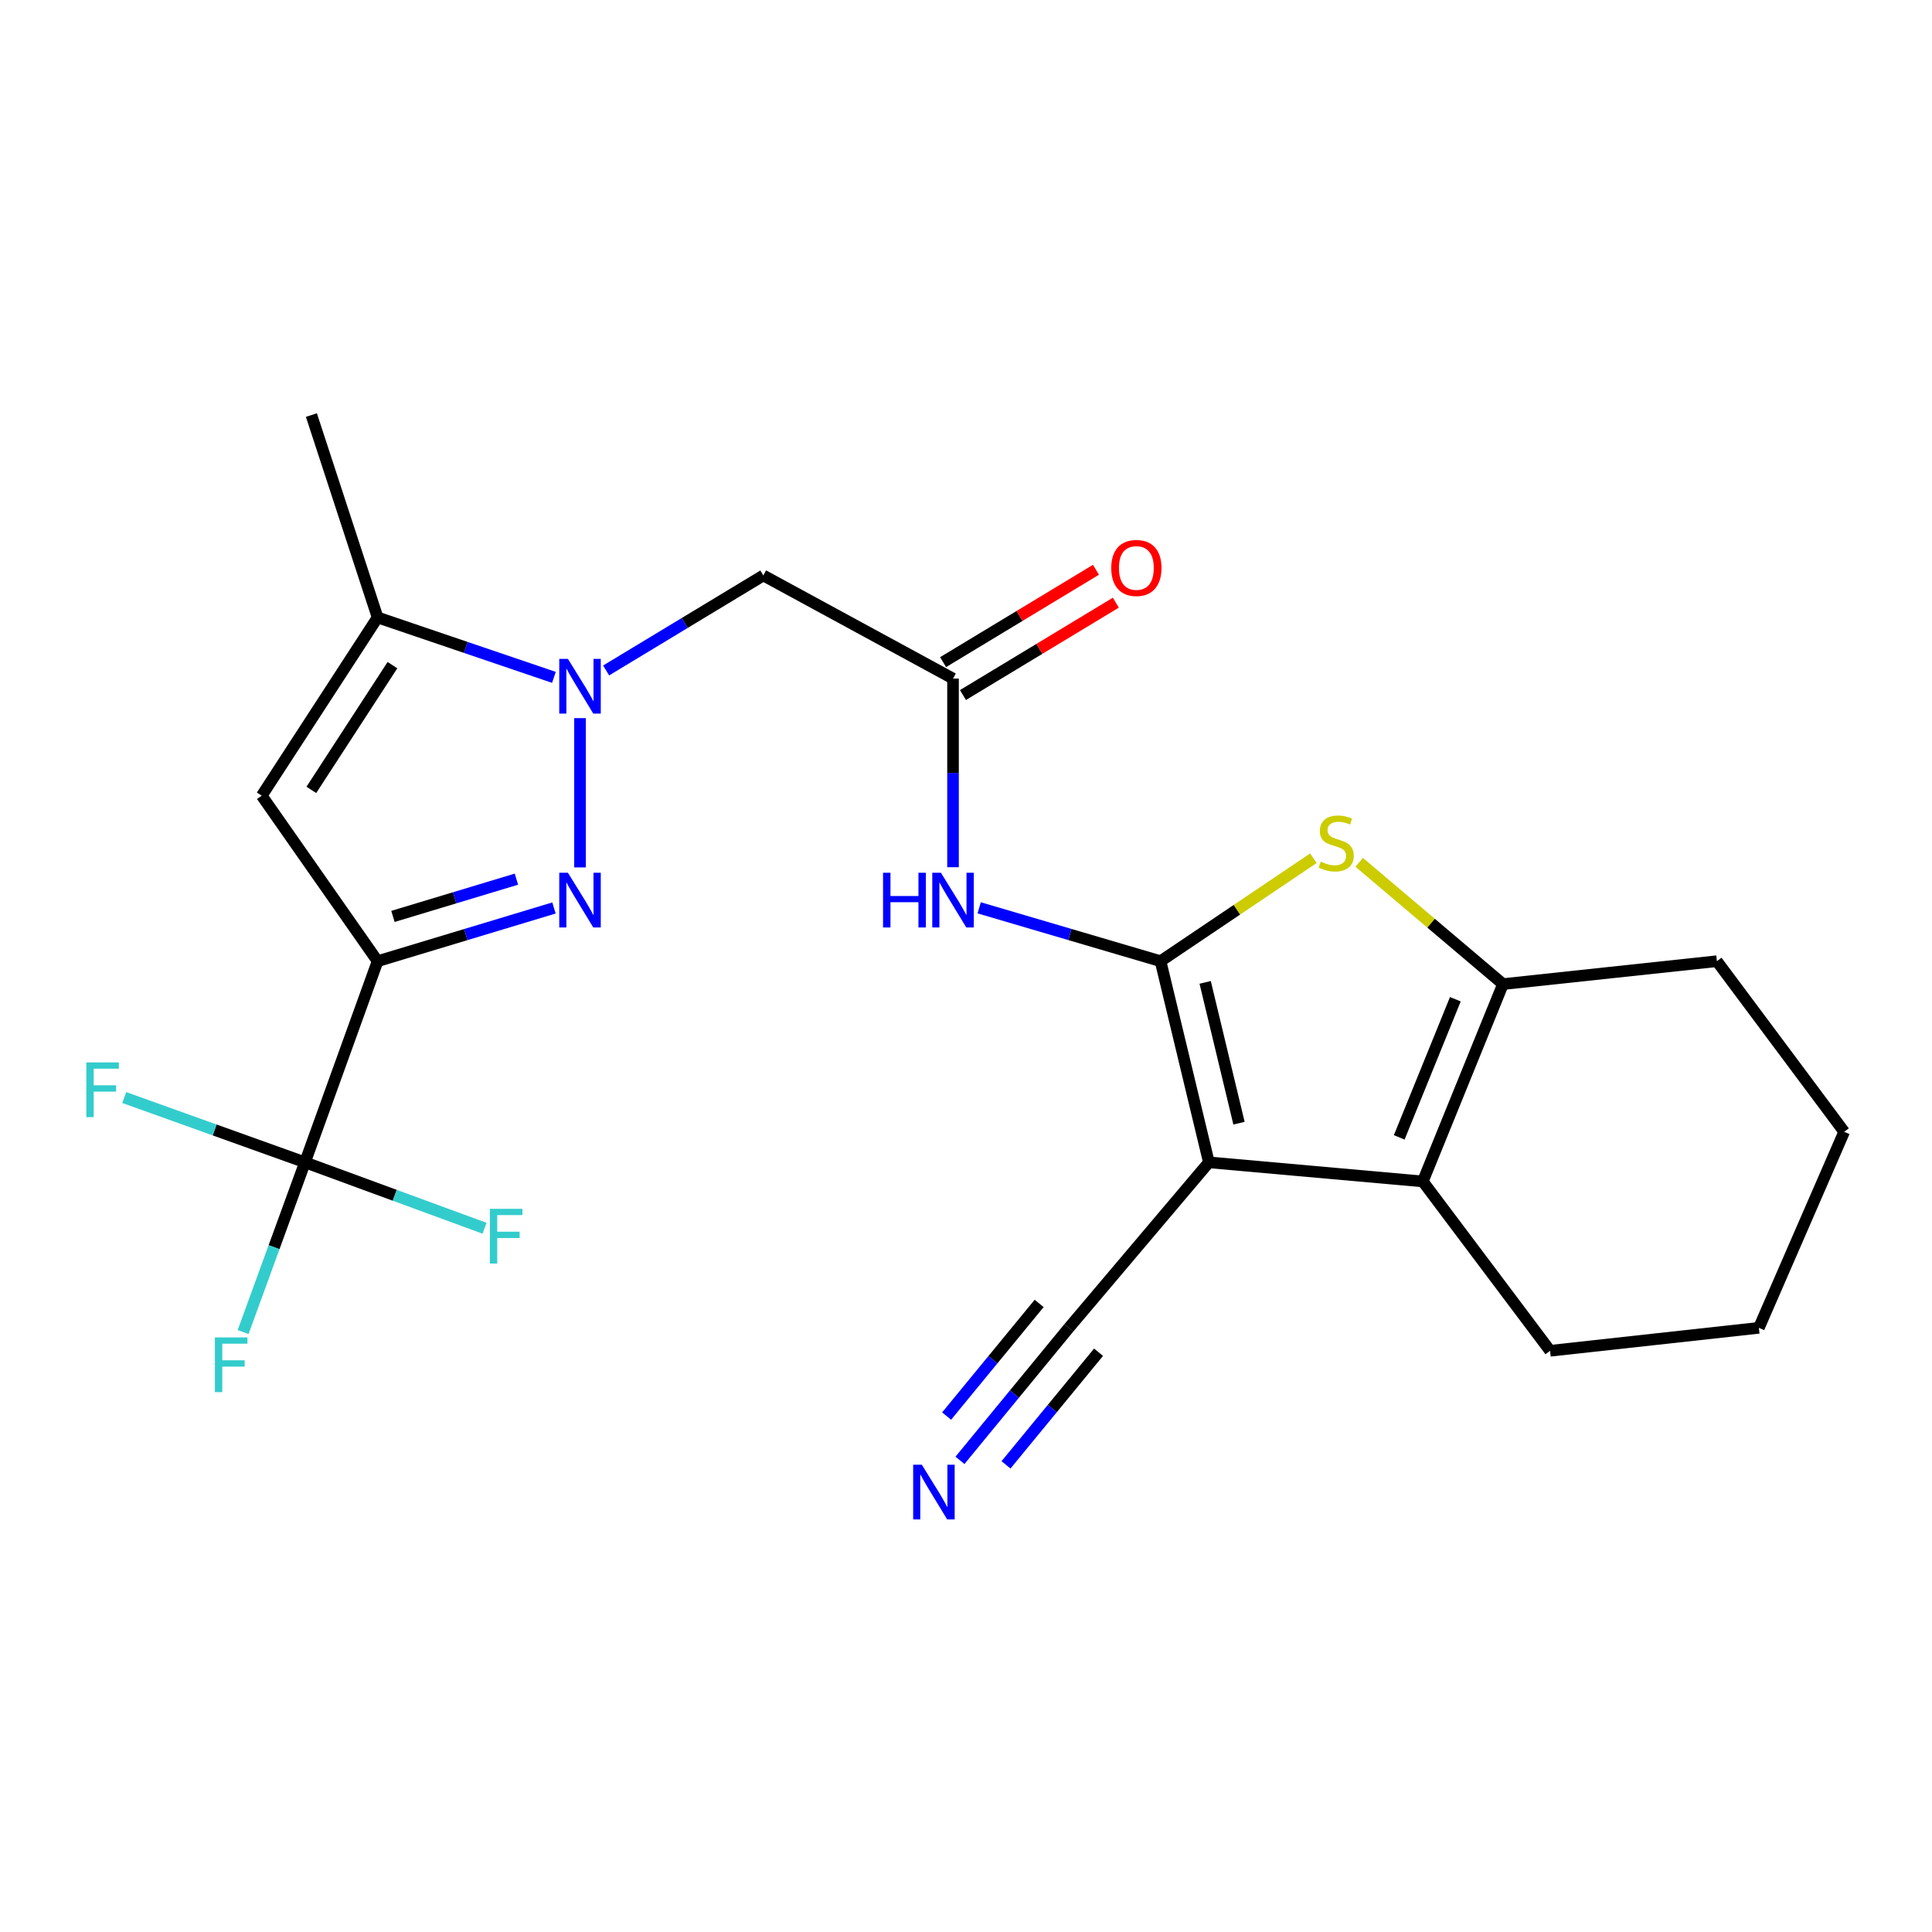 <?xml version='1.0' encoding='iso-8859-1'?>
<svg version='1.1' baseProfile='full'
              xmlns='http://www.w3.org/2000/svg'
                      xmlns:rdkit='http://www.rdkit.org/xml'
                      xmlns:xlink='http://www.w3.org/1999/xlink'
                  xml:space='preserve'
width='1000px' height='1000px' viewBox='0 0 1000 1000'>
<!-- END OF HEADER -->
<rect style='opacity:1.0;fill:#FFFFFF;stroke:none' width='1000' height='1000' x='0' y='0'> </rect>
<path class='bond-0' d='M 600.693,497.51 L 625.716,601.626' style='fill:none;fill-rule:evenodd;stroke:#000000;stroke-width:6px;stroke-linecap:butt;stroke-linejoin:miter;stroke-opacity:1' />
<path class='bond-0' d='M 623.79,508.478 L 641.307,581.36' style='fill:none;fill-rule:evenodd;stroke:#000000;stroke-width:6px;stroke-linecap:butt;stroke-linejoin:miter;stroke-opacity:1' />
<path class='bond-4' d='M 600.693,497.51 L 640.248,470.864' style='fill:none;fill-rule:evenodd;stroke:#000000;stroke-width:6px;stroke-linecap:butt;stroke-linejoin:miter;stroke-opacity:1' />
<path class='bond-4' d='M 640.248,470.864 L 679.803,444.219' style='fill:none;fill-rule:evenodd;stroke:#CCCC00;stroke-width:6px;stroke-linecap:butt;stroke-linejoin:miter;stroke-opacity:1' />
<path class='bond-10' d='M 600.693,497.51 L 553.757,483.697' style='fill:none;fill-rule:evenodd;stroke:#000000;stroke-width:6px;stroke-linecap:butt;stroke-linejoin:miter;stroke-opacity:1' />
<path class='bond-10' d='M 553.757,483.697 L 506.822,469.884' style='fill:none;fill-rule:evenodd;stroke:#0000FF;stroke-width:6px;stroke-linecap:butt;stroke-linejoin:miter;stroke-opacity:1' />
<path class='bond-5' d='M 625.716,601.626 L 736.442,611.508' style='fill:none;fill-rule:evenodd;stroke:#000000;stroke-width:6px;stroke-linecap:butt;stroke-linejoin:miter;stroke-opacity:1' />
<path class='bond-13' d='M 625.716,601.626 L 553.233,687.285' style='fill:none;fill-rule:evenodd;stroke:#000000;stroke-width:6px;stroke-linecap:butt;stroke-linejoin:miter;stroke-opacity:1' />
<path class='bond-1' d='M 195.445,497.51 L 241.092,483.737' style='fill:none;fill-rule:evenodd;stroke:#000000;stroke-width:6px;stroke-linecap:butt;stroke-linejoin:miter;stroke-opacity:1' />
<path class='bond-1' d='M 241.092,483.737 L 286.738,469.965' style='fill:none;fill-rule:evenodd;stroke:#0000FF;stroke-width:6px;stroke-linecap:butt;stroke-linejoin:miter;stroke-opacity:1' />
<path class='bond-1' d='M 203.392,474.331 L 235.345,464.691' style='fill:none;fill-rule:evenodd;stroke:#000000;stroke-width:6px;stroke-linecap:butt;stroke-linejoin:miter;stroke-opacity:1' />
<path class='bond-1' d='M 235.345,464.691 L 267.297,455.05' style='fill:none;fill-rule:evenodd;stroke:#0000FF;stroke-width:6px;stroke-linecap:butt;stroke-linejoin:miter;stroke-opacity:1' />
<path class='bond-8' d='M 195.445,497.51 L 157.866,601.626' style='fill:none;fill-rule:evenodd;stroke:#000000;stroke-width:6px;stroke-linecap:butt;stroke-linejoin:miter;stroke-opacity:1' />
<path class='bond-26' d='M 195.445,497.51 L 135.473,411.84' style='fill:none;fill-rule:evenodd;stroke:#000000;stroke-width:6px;stroke-linecap:butt;stroke-linejoin:miter;stroke-opacity:1' />
<path class='bond-2' d='M 300.214,448.972 L 300.214,371.7' style='fill:none;fill-rule:evenodd;stroke:#0000FF;stroke-width:6px;stroke-linecap:butt;stroke-linejoin:miter;stroke-opacity:1' />
<path class='bond-3' d='M 313.726,347.03 L 354.414,322.442' style='fill:none;fill-rule:evenodd;stroke:#0000FF;stroke-width:6px;stroke-linecap:butt;stroke-linejoin:miter;stroke-opacity:1' />
<path class='bond-3' d='M 354.414,322.442 L 395.101,297.854' style='fill:none;fill-rule:evenodd;stroke:#000000;stroke-width:6px;stroke-linecap:butt;stroke-linejoin:miter;stroke-opacity:1' />
<path class='bond-9' d='M 286.708,350.606 L 241.077,335.1' style='fill:none;fill-rule:evenodd;stroke:#0000FF;stroke-width:6px;stroke-linecap:butt;stroke-linejoin:miter;stroke-opacity:1' />
<path class='bond-9' d='M 241.077,335.1 L 195.445,319.594' style='fill:none;fill-rule:evenodd;stroke:#000000;stroke-width:6px;stroke-linecap:butt;stroke-linejoin:miter;stroke-opacity:1' />
<path class='bond-7' d='M 703.532,446.342 L 740.738,477.856' style='fill:none;fill-rule:evenodd;stroke:#CCCC00;stroke-width:6px;stroke-linecap:butt;stroke-linejoin:miter;stroke-opacity:1' />
<path class='bond-7' d='M 740.738,477.856 L 777.945,509.369' style='fill:none;fill-rule:evenodd;stroke:#000000;stroke-width:6px;stroke-linecap:butt;stroke-linejoin:miter;stroke-opacity:1' />
<path class='bond-19' d='M 736.442,611.508 L 802.316,699.167' style='fill:none;fill-rule:evenodd;stroke:#000000;stroke-width:6px;stroke-linecap:butt;stroke-linejoin:miter;stroke-opacity:1' />
<path class='bond-24' d='M 736.442,611.508 L 777.945,509.369' style='fill:none;fill-rule:evenodd;stroke:#000000;stroke-width:6px;stroke-linecap:butt;stroke-linejoin:miter;stroke-opacity:1' />
<path class='bond-24' d='M 724.236,588.697 L 753.288,517.201' style='fill:none;fill-rule:evenodd;stroke:#000000;stroke-width:6px;stroke-linecap:butt;stroke-linejoin:miter;stroke-opacity:1' />
<path class='bond-6' d='M 135.473,411.84 L 195.445,319.594' style='fill:none;fill-rule:evenodd;stroke:#000000;stroke-width:6px;stroke-linecap:butt;stroke-linejoin:miter;stroke-opacity:1' />
<path class='bond-6' d='M 161.149,408.847 L 203.129,344.275' style='fill:none;fill-rule:evenodd;stroke:#000000;stroke-width:6px;stroke-linecap:butt;stroke-linejoin:miter;stroke-opacity:1' />
<path class='bond-20' d='M 777.945,509.369 L 888.66,497.51' style='fill:none;fill-rule:evenodd;stroke:#000000;stroke-width:6px;stroke-linecap:butt;stroke-linejoin:miter;stroke-opacity:1' />
<path class='bond-16' d='M 157.866,601.626 L 141.852,645.542' style='fill:none;fill-rule:evenodd;stroke:#000000;stroke-width:6px;stroke-linecap:butt;stroke-linejoin:miter;stroke-opacity:1' />
<path class='bond-16' d='M 141.852,645.542 L 125.837,689.458' style='fill:none;fill-rule:evenodd;stroke:#33CCCC;stroke-width:6px;stroke-linecap:butt;stroke-linejoin:miter;stroke-opacity:1' />
<path class='bond-17' d='M 157.866,601.626 L 111.088,584.856' style='fill:none;fill-rule:evenodd;stroke:#000000;stroke-width:6px;stroke-linecap:butt;stroke-linejoin:miter;stroke-opacity:1' />
<path class='bond-17' d='M 111.088,584.856 L 64.311,568.085' style='fill:none;fill-rule:evenodd;stroke:#33CCCC;stroke-width:6px;stroke-linecap:butt;stroke-linejoin:miter;stroke-opacity:1' />
<path class='bond-18' d='M 157.866,601.626 L 204.328,618.682' style='fill:none;fill-rule:evenodd;stroke:#000000;stroke-width:6px;stroke-linecap:butt;stroke-linejoin:miter;stroke-opacity:1' />
<path class='bond-18' d='M 204.328,618.682 L 250.79,635.738' style='fill:none;fill-rule:evenodd;stroke:#33CCCC;stroke-width:6px;stroke-linecap:butt;stroke-linejoin:miter;stroke-opacity:1' />
<path class='bond-21' d='M 195.445,319.594 L 161.182,214.837' style='fill:none;fill-rule:evenodd;stroke:#000000;stroke-width:6px;stroke-linecap:butt;stroke-linejoin:miter;stroke-opacity:1' />
<path class='bond-12' d='M 493.283,448.873 L 493.283,400.055' style='fill:none;fill-rule:evenodd;stroke:#0000FF;stroke-width:6px;stroke-linecap:butt;stroke-linejoin:miter;stroke-opacity:1' />
<path class='bond-12' d='M 493.283,400.055 L 493.283,351.238' style='fill:none;fill-rule:evenodd;stroke:#000000;stroke-width:6px;stroke-linecap:butt;stroke-linejoin:miter;stroke-opacity:1' />
<path class='bond-11' d='M 395.101,297.854 L 493.283,351.238' style='fill:none;fill-rule:evenodd;stroke:#000000;stroke-width:6px;stroke-linecap:butt;stroke-linejoin:miter;stroke-opacity:1' />
<path class='bond-15' d='M 498.427,359.752 L 537.99,335.847' style='fill:none;fill-rule:evenodd;stroke:#000000;stroke-width:6px;stroke-linecap:butt;stroke-linejoin:miter;stroke-opacity:1' />
<path class='bond-15' d='M 537.99,335.847 L 577.554,311.941' style='fill:none;fill-rule:evenodd;stroke:#FF0000;stroke-width:6px;stroke-linecap:butt;stroke-linejoin:miter;stroke-opacity:1' />
<path class='bond-15' d='M 488.138,342.724 L 527.702,318.819' style='fill:none;fill-rule:evenodd;stroke:#000000;stroke-width:6px;stroke-linecap:butt;stroke-linejoin:miter;stroke-opacity:1' />
<path class='bond-15' d='M 527.702,318.819 L 567.265,294.913' style='fill:none;fill-rule:evenodd;stroke:#FF0000;stroke-width:6px;stroke-linecap:butt;stroke-linejoin:miter;stroke-opacity:1' />
<path class='bond-14' d='M 553.233,687.285 L 525.057,721.578' style='fill:none;fill-rule:evenodd;stroke:#000000;stroke-width:6px;stroke-linecap:butt;stroke-linejoin:miter;stroke-opacity:1' />
<path class='bond-14' d='M 525.057,721.578 L 496.881,755.872' style='fill:none;fill-rule:evenodd;stroke:#0000FF;stroke-width:6px;stroke-linecap:butt;stroke-linejoin:miter;stroke-opacity:1' />
<path class='bond-14' d='M 537.861,674.655 L 513.911,703.805' style='fill:none;fill-rule:evenodd;stroke:#000000;stroke-width:6px;stroke-linecap:butt;stroke-linejoin:miter;stroke-opacity:1' />
<path class='bond-14' d='M 513.911,703.805 L 489.962,732.954' style='fill:none;fill-rule:evenodd;stroke:#0000FF;stroke-width:6px;stroke-linecap:butt;stroke-linejoin:miter;stroke-opacity:1' />
<path class='bond-14' d='M 568.605,699.915 L 544.655,729.064' style='fill:none;fill-rule:evenodd;stroke:#000000;stroke-width:6px;stroke-linecap:butt;stroke-linejoin:miter;stroke-opacity:1' />
<path class='bond-14' d='M 544.655,729.064 L 520.706,758.213' style='fill:none;fill-rule:evenodd;stroke:#0000FF;stroke-width:6px;stroke-linecap:butt;stroke-linejoin:miter;stroke-opacity:1' />
<path class='bond-22' d='M 802.316,699.167 L 910.39,687.285' style='fill:none;fill-rule:evenodd;stroke:#000000;stroke-width:6px;stroke-linecap:butt;stroke-linejoin:miter;stroke-opacity:1' />
<path class='bond-23' d='M 888.66,497.51 L 954.545,585.821' style='fill:none;fill-rule:evenodd;stroke:#000000;stroke-width:6px;stroke-linecap:butt;stroke-linejoin:miter;stroke-opacity:1' />
<path class='bond-25' d='M 910.39,687.285 L 954.545,585.821' style='fill:none;fill-rule:evenodd;stroke:#000000;stroke-width:6px;stroke-linecap:butt;stroke-linejoin:miter;stroke-opacity:1' />
<path  class='atom-3' d='M 293.954 451.739
L 303.234 466.739
Q 304.154 468.219, 305.634 470.899
Q 307.114 473.579, 307.194 473.739
L 307.194 451.739
L 310.954 451.739
L 310.954 480.059
L 307.074 480.059
L 297.114 463.659
Q 295.954 461.739, 294.714 459.539
Q 293.514 457.339, 293.154 456.659
L 293.154 480.059
L 289.474 480.059
L 289.474 451.739
L 293.954 451.739
' fill='#0000FF'/>
<path  class='atom-4' d='M 293.954 341.035
L 303.234 356.035
Q 304.154 357.515, 305.634 360.195
Q 307.114 362.875, 307.194 363.035
L 307.194 341.035
L 310.954 341.035
L 310.954 369.355
L 307.074 369.355
L 297.114 352.955
Q 295.954 351.035, 294.714 348.835
Q 293.514 346.635, 293.154 345.955
L 293.154 369.355
L 289.474 369.355
L 289.474 341.035
L 293.954 341.035
' fill='#0000FF'/>
<path  class='atom-5' d='M 683.624 445.976
Q 683.944 446.096, 685.264 446.656
Q 686.584 447.216, 688.024 447.576
Q 689.504 447.896, 690.944 447.896
Q 693.624 447.896, 695.184 446.616
Q 696.744 445.296, 696.744 443.016
Q 696.744 441.456, 695.944 440.496
Q 695.184 439.536, 693.984 439.016
Q 692.784 438.496, 690.784 437.896
Q 688.264 437.136, 686.744 436.416
Q 685.264 435.696, 684.184 434.176
Q 683.144 432.656, 683.144 430.096
Q 683.144 426.536, 685.544 424.336
Q 687.984 422.136, 692.784 422.136
Q 696.064 422.136, 699.784 423.696
L 698.864 426.776
Q 695.464 425.376, 692.904 425.376
Q 690.144 425.376, 688.624 426.536
Q 687.104 427.656, 687.144 429.616
Q 687.144 431.136, 687.904 432.056
Q 688.704 432.976, 689.824 433.496
Q 690.984 434.016, 692.904 434.616
Q 695.464 435.416, 696.984 436.216
Q 698.504 437.016, 699.584 438.656
Q 700.704 440.256, 700.704 443.016
Q 700.704 446.936, 698.064 449.056
Q 695.464 451.136, 691.104 451.136
Q 688.584 451.136, 686.664 450.576
Q 684.784 450.056, 682.544 449.136
L 683.624 445.976
' fill='#CCCC00'/>
<path  class='atom-11' d='M 457.063 451.739
L 460.903 451.739
L 460.903 463.779
L 475.383 463.779
L 475.383 451.739
L 479.223 451.739
L 479.223 480.059
L 475.383 480.059
L 475.383 466.979
L 460.903 466.979
L 460.903 480.059
L 457.063 480.059
L 457.063 451.739
' fill='#0000FF'/>
<path  class='atom-11' d='M 487.023 451.739
L 496.303 466.739
Q 497.223 468.219, 498.703 470.899
Q 500.183 473.579, 500.263 473.739
L 500.263 451.739
L 504.023 451.739
L 504.023 480.059
L 500.143 480.059
L 490.183 463.659
Q 489.023 461.739, 487.783 459.539
Q 486.583 457.339, 486.223 456.659
L 486.223 480.059
L 482.543 480.059
L 482.543 451.739
L 487.023 451.739
' fill='#0000FF'/>
<path  class='atom-15' d='M 477.131 758.131
L 486.411 773.131
Q 487.331 774.611, 488.811 777.291
Q 490.291 779.971, 490.371 780.131
L 490.371 758.131
L 494.131 758.131
L 494.131 786.451
L 490.251 786.451
L 480.291 770.051
Q 479.131 768.131, 477.891 765.931
Q 476.691 763.731, 476.331 763.051
L 476.331 786.451
L 472.651 786.451
L 472.651 758.131
L 477.131 758.131
' fill='#0000FF'/>
<path  class='atom-16' d='M 575.181 293.977
Q 575.181 287.177, 578.541 283.377
Q 581.901 279.577, 588.181 279.577
Q 594.461 279.577, 597.821 283.377
Q 601.181 287.177, 601.181 293.977
Q 601.181 300.857, 597.781 304.777
Q 594.381 308.657, 588.181 308.657
Q 581.941 308.657, 578.541 304.777
Q 575.181 300.897, 575.181 293.977
M 588.181 305.457
Q 592.501 305.457, 594.821 302.577
Q 597.181 299.657, 597.181 293.977
Q 597.181 288.417, 594.821 285.617
Q 592.501 282.777, 588.181 282.777
Q 583.861 282.777, 581.501 285.577
Q 579.181 288.377, 579.181 293.977
Q 579.181 299.697, 581.501 302.577
Q 583.861 305.457, 588.181 305.457
' fill='#FF0000'/>
<path  class='atom-17' d='M 111.237 692.246
L 128.077 692.246
L 128.077 695.486
L 115.037 695.486
L 115.037 704.086
L 126.637 704.086
L 126.637 707.366
L 115.037 707.366
L 115.037 720.566
L 111.237 720.566
L 111.237 692.246
' fill='#33CCCC'/>
<path  class='atom-18' d='M 44.689 549.909
L 61.529 549.909
L 61.529 553.149
L 48.489 553.149
L 48.489 561.749
L 60.089 561.749
L 60.089 565.029
L 48.489 565.029
L 48.489 578.229
L 44.689 578.229
L 44.689 549.909
' fill='#33CCCC'/>
<path  class='atom-19' d='M 253.563 625.687
L 270.403 625.687
L 270.403 628.927
L 257.363 628.927
L 257.363 637.527
L 268.963 637.527
L 268.963 640.807
L 257.363 640.807
L 257.363 654.007
L 253.563 654.007
L 253.563 625.687
' fill='#33CCCC'/>
</svg>
